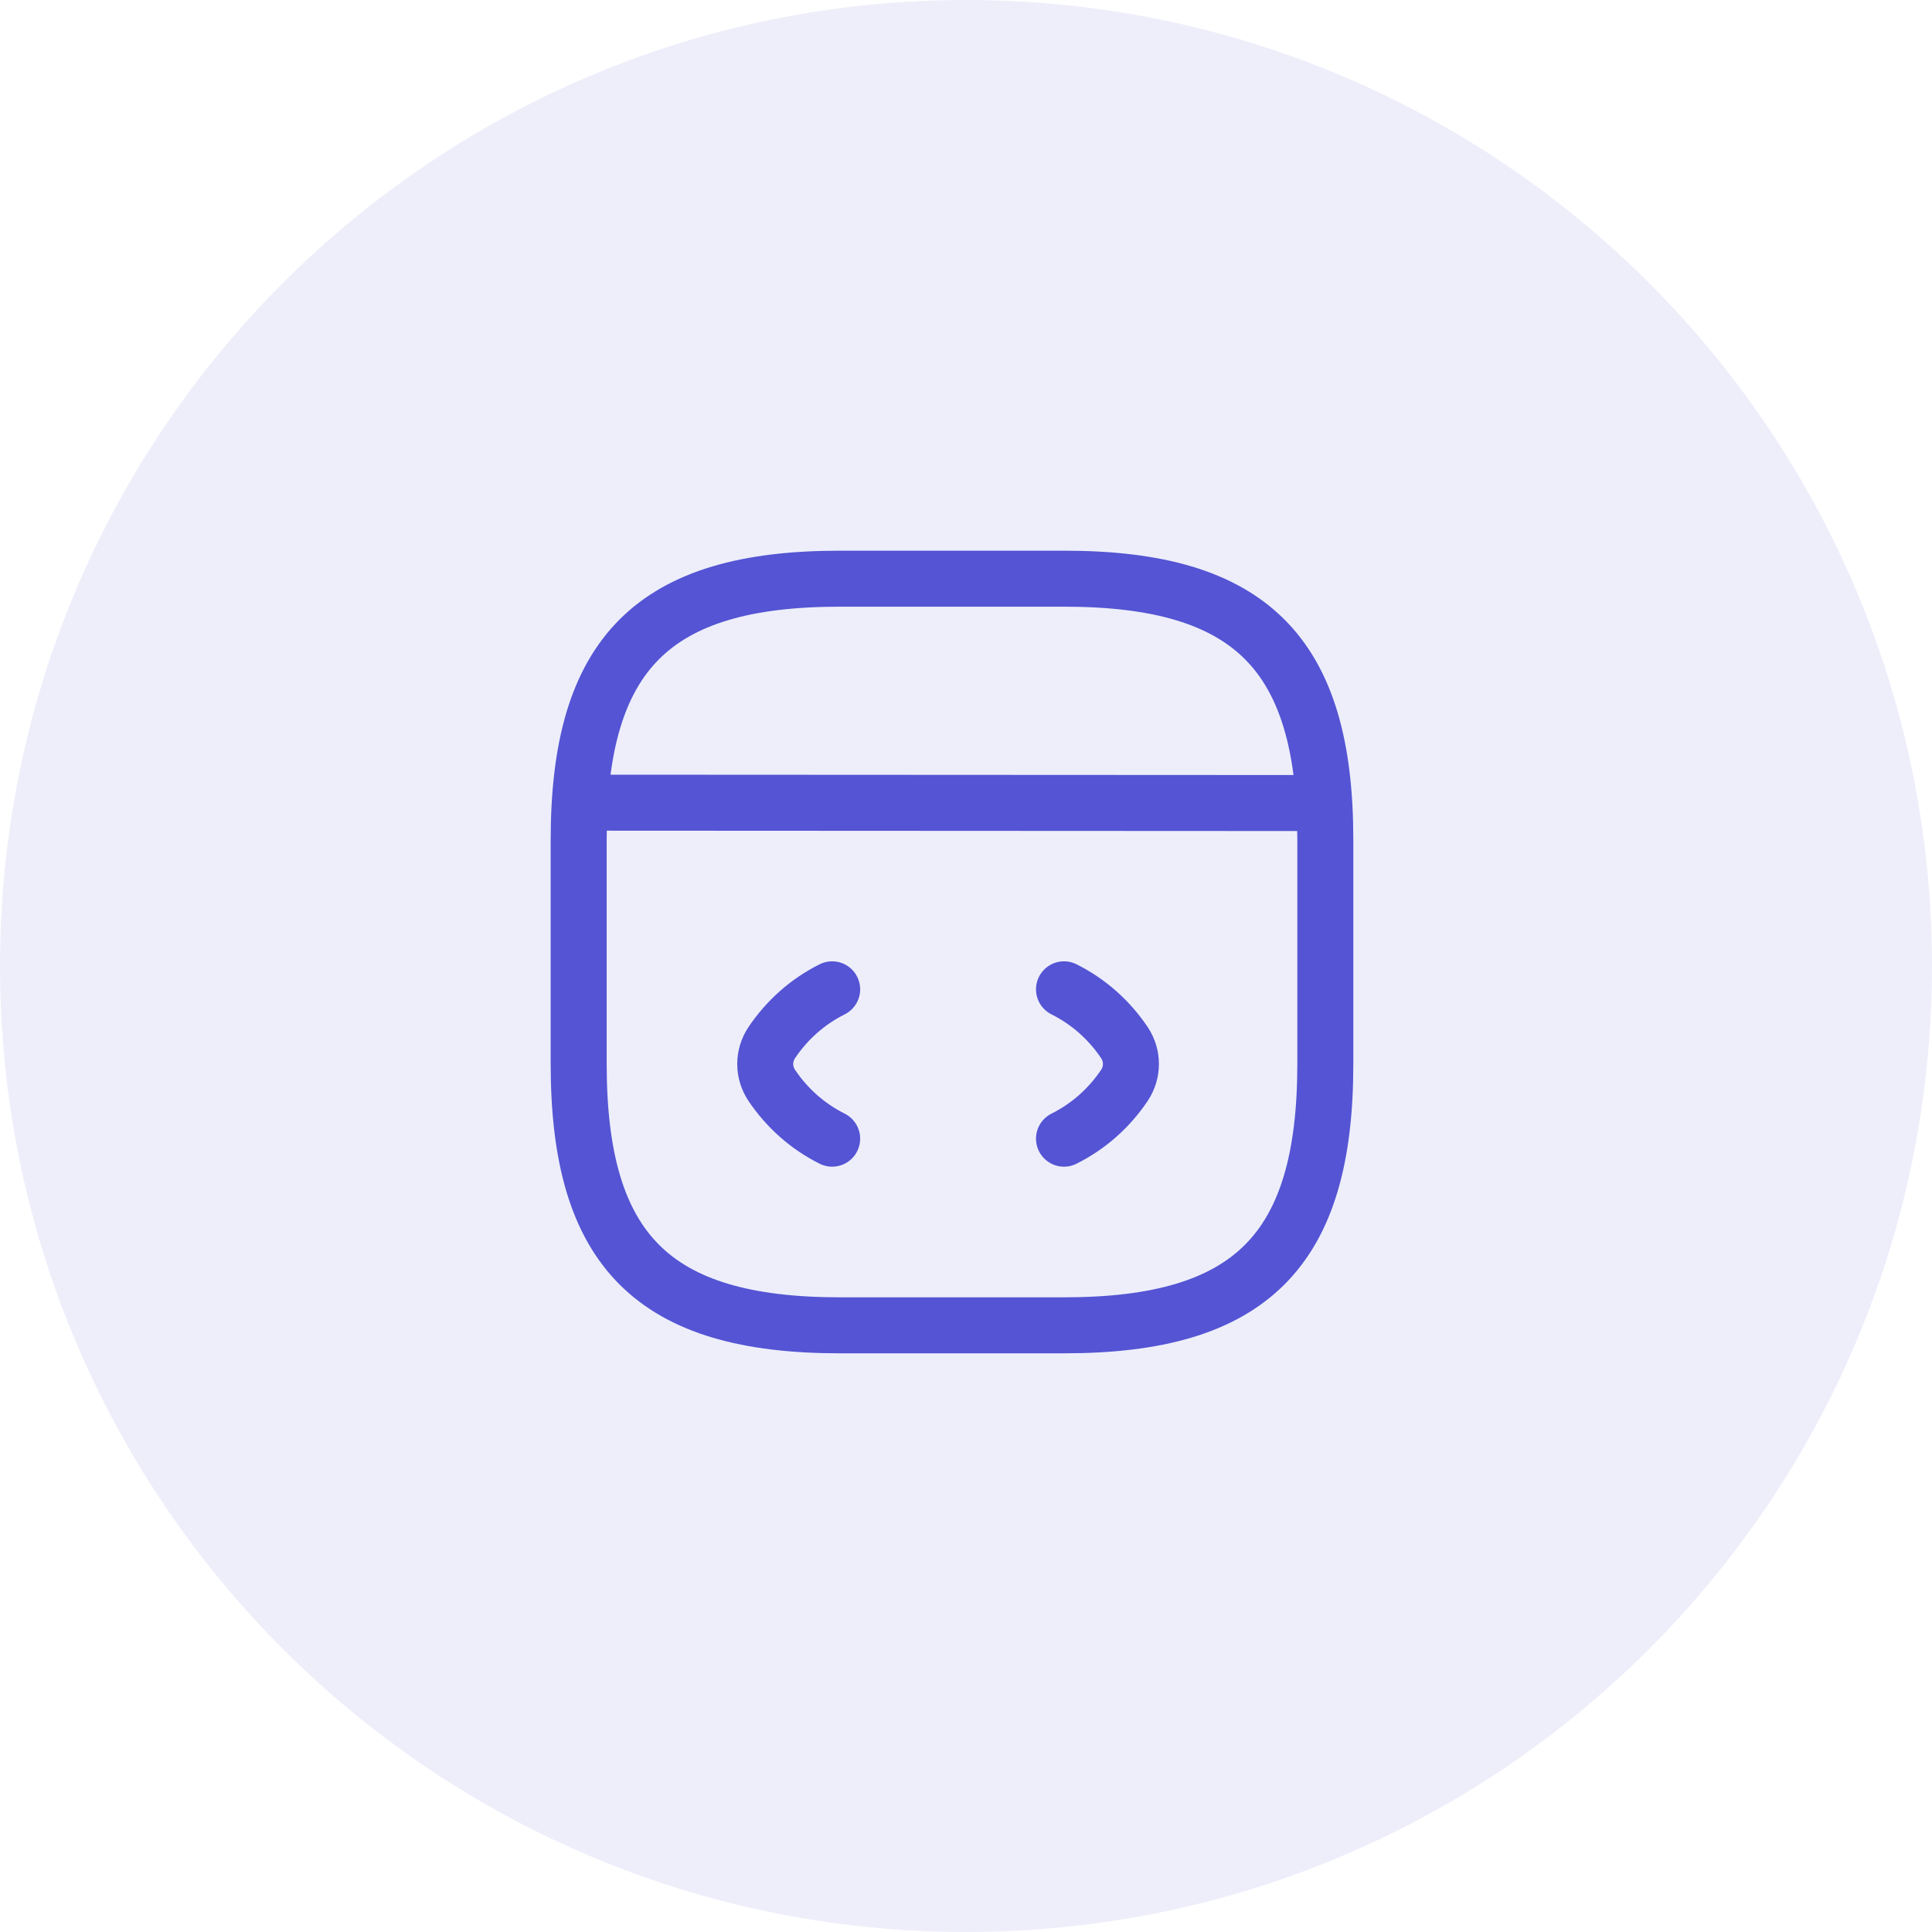 <svg width="69" height="69" viewBox="0 0 69 69" fill="none" xmlns="http://www.w3.org/2000/svg">
<path fill-rule="evenodd" clip-rule="evenodd" d="M34.5 69C15.446 69 0 53.554 0 34.5C0 15.446 15.446 0 34.5 0C53.554 0 69 15.446 69 34.5C69 53.554 53.554 69 34.5 69Z" fill="#5454D4" fill-opacity="0.1"/>
<path d="M38 35.333C38.88 35.773 39.613 36.427 40.16 37.24C40.467 37.707 40.467 38.293 40.16 38.76C39.613 39.573 38.88 40.227 38 40.667" stroke="#5454D4" stroke-width="2" stroke-linecap="round" stroke-linejoin="round"/>
<path d="M29.72 35.333C28.84 35.773 28.107 36.427 27.56 37.24C27.253 37.707 27.253 38.293 27.56 38.76C28.107 39.573 28.84 40.227 29.72 40.667" stroke="#5454D4" stroke-width="2" stroke-linecap="round" stroke-linejoin="round"/>
<path d="M38 47.333H30C23.333 47.333 20.667 44.667 20.667 38V30C20.667 23.333 23.333 20.667 30 20.667H38C44.667 20.667 47.333 23.333 47.333 30V38C47.333 44.667 44.667 47.333 38 47.333Z" stroke="#5454D4" stroke-width="2" stroke-linecap="round" stroke-linejoin="round"/>
<path d="M47.027 28.68L21.4 28.667" stroke="#5454D4" stroke-width="2" stroke-linecap="round" stroke-linejoin="round"/>
</svg>
